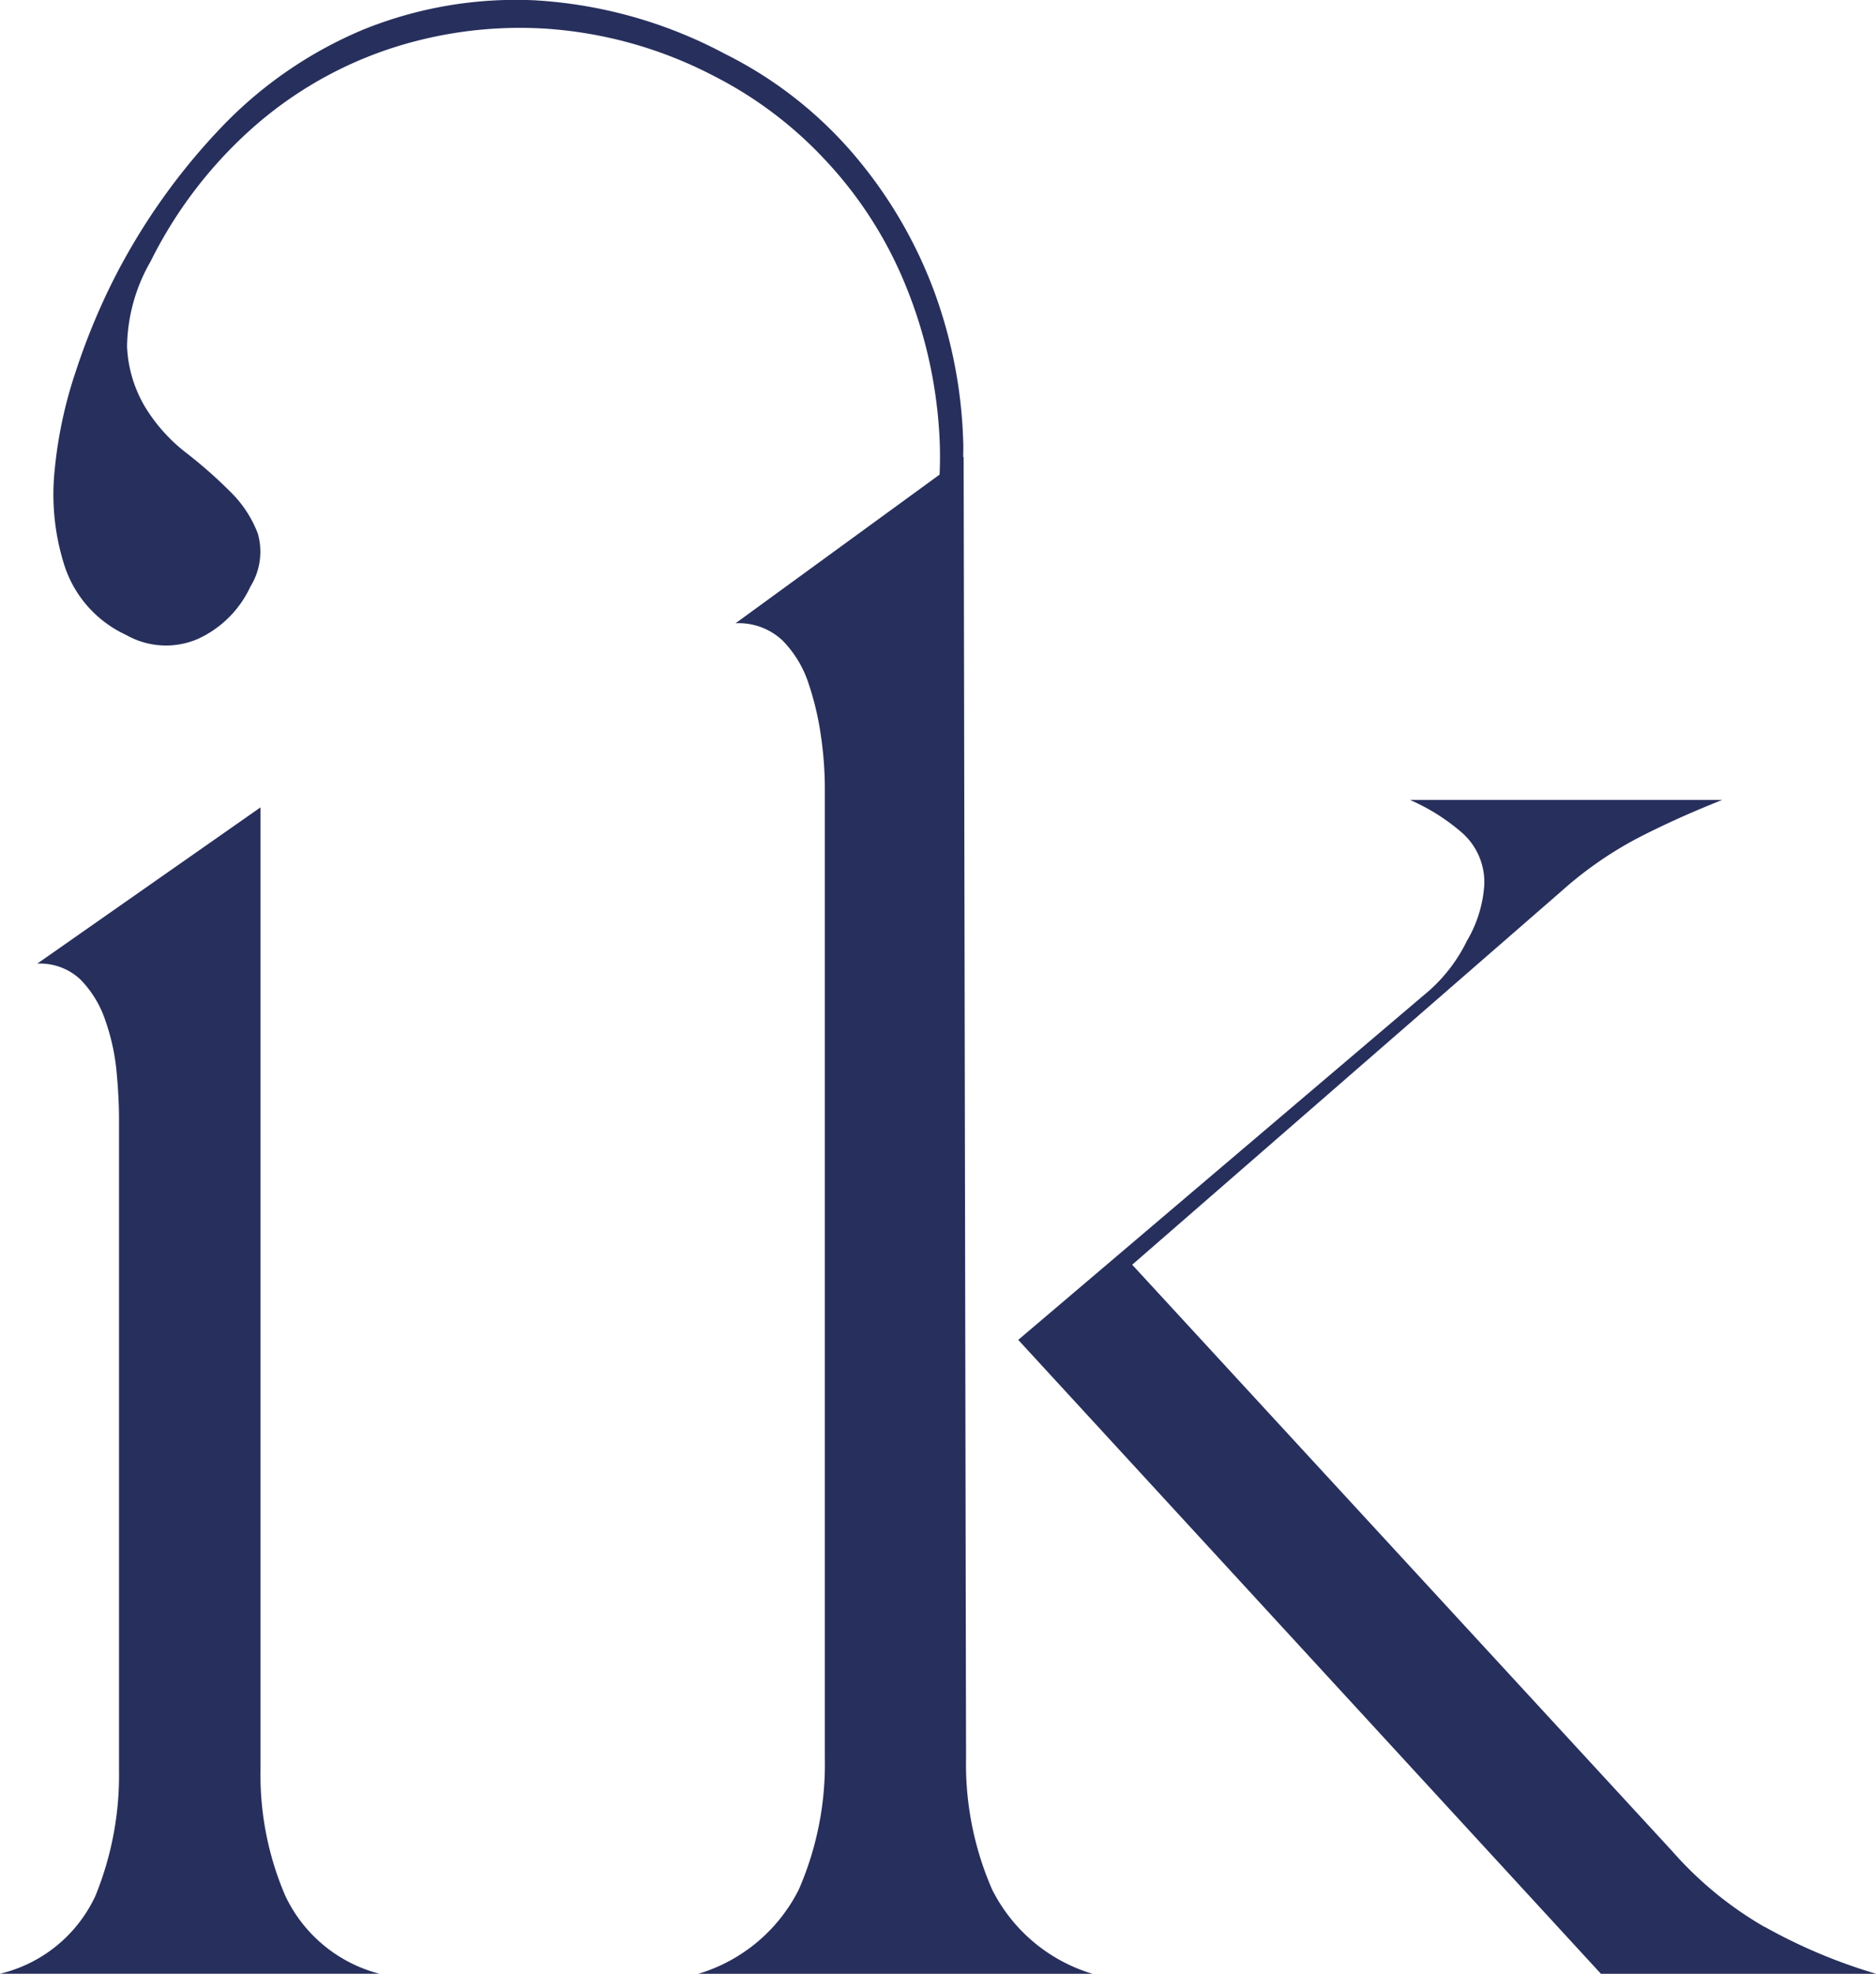<svg xmlns="http://www.w3.org/2000/svg" width="40.4" height="42.5" viewBox="0 0 40.4 42.5">
  <g id="Krause_Signet_Digital_Ocean_Dive" transform="translate(0.02 -0.003)">
    <path id="Pfad_924" data-name="Pfad 924" d="M6.123,138.782a6.578,6.578,0,0,1-.533-2.7V115.35L.783,118.714a1.266,1.266,0,0,1,.934.347,2.307,2.307,0,0,1,.533.88,4.643,4.643,0,0,1,.24,1.094q.052.561.053.989v14.061a6.878,6.878,0,0,1-.508,2.7A3.04,3.04,0,0,1-.02,140.462H8.15a3.1,3.1,0,0,1-2.028-1.682Z" transform="translate(0 -97.964)" fill="#272f5c"/>
    <path id="Pfad_925" data-name="Pfad 925" d="M27.837,40.684a6.747,6.747,0,0,1-.561-2.83L27.224,9.842l-.009.006c0-.11.006-.22,0-.33A10.236,10.236,0,0,0,26.561,6.2a9.791,9.791,0,0,0-1.733-2.907,8.81,8.81,0,0,0-2.752-2.134A9.9,9.9,0,0,0,17.96.008a8.76,8.76,0,0,0-3.667.633,9.057,9.057,0,0,0-3.076,2.126A13.755,13.755,0,0,0,8.854,6.151a14.308,14.308,0,0,0-.746,1.836,9.453,9.453,0,0,0-.461,2.16,5.034,5.034,0,0,0,.22,2.054,2.492,2.492,0,0,0,1.32,1.472,1.736,1.736,0,0,0,1.54.089,2.3,2.3,0,0,0,1.138-1.13,1.424,1.424,0,0,0,.158-1.145,2.516,2.516,0,0,0-.594-.9,9.976,9.976,0,0,0-.952-.838,3.638,3.638,0,0,1-.88-.983,2.779,2.779,0,0,1-.389-1.3A3.767,3.767,0,0,1,9.716,5.63,9.475,9.475,0,0,1,11.863,2.8a8.486,8.486,0,0,1,2.931-1.723A8.939,8.939,0,0,1,18.222.62a9.133,9.133,0,0,1,3.614,1.014,8.608,8.608,0,0,1,2.405,1.811,8.769,8.769,0,0,1,1.7,2.621,9.969,9.969,0,0,1,.754,3.19,8.247,8.247,0,0,1,.011.966l-4.393,3.2a1.372,1.372,0,0,1,1.014.374,2.364,2.364,0,0,1,.561.934,6.241,6.241,0,0,1,.267,1.147,7.826,7.826,0,0,1,.08,1.069v20.91a6.747,6.747,0,0,1-.561,2.83A3.563,3.563,0,0,1,21.509,42.5H30a3.562,3.562,0,0,1-2.163-1.816Z" transform="translate(-6.492 0)" fill="#272f5c"/>
    <path id="Pfad_926" data-name="Pfad 926" d="M161.541,138.544a7.878,7.878,0,0,1-1.976-1.619l-11.639-12.637,9.237-8.037a8.211,8.211,0,0,1,1.629-1.138q.827-.43,1.842-.833h-6.727a4.366,4.366,0,0,1,1.094.683,1.42,1.42,0,0,1,.508,1.138,2.71,2.71,0,0,1-.374,1.213,3.462,3.462,0,0,1-.8,1.061l-8.863,7.531,12.548,13.648h5.926a11.662,11.662,0,0,1-2.4-1.011Z" transform="translate(-123.564 -97.055)" fill="#272f5c"/>
  </g>
</svg>

